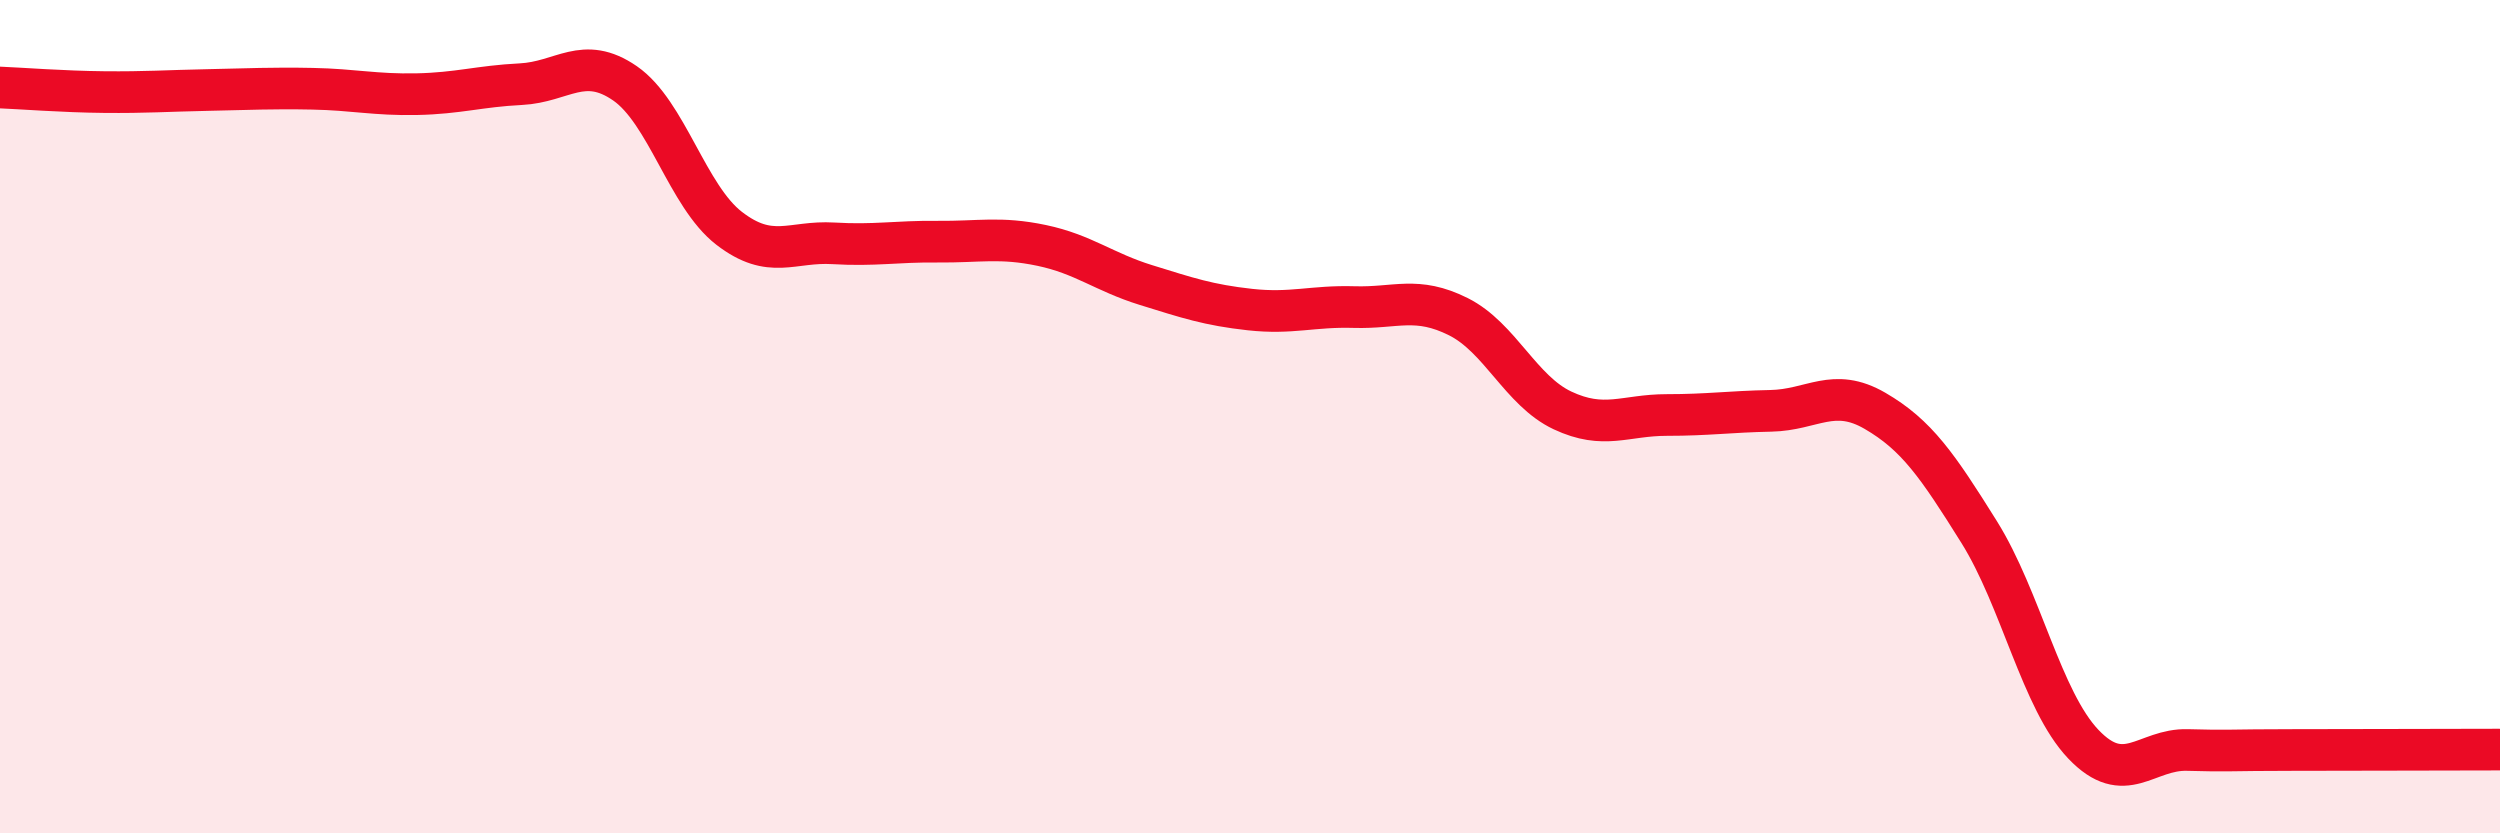 
    <svg width="60" height="20" viewBox="0 0 60 20" xmlns="http://www.w3.org/2000/svg">
      <path
        d="M 0,2.1 C 0.5,2.12 1.5,2.2 2.5,2.21 C 3.5,2.22 4,2.18 5,2.16 C 6,2.14 6.5,2.11 7.5,2.13 C 8.5,2.15 9,2.28 10,2.26 C 11,2.24 11.5,2.07 12.5,2.02 C 13.5,1.97 14,1.31 15,2 C 16,2.69 16.5,4.71 17.5,5.48 C 18.5,6.25 19,5.78 20,5.84 C 21,5.9 21.5,5.79 22.5,5.8 C 23.5,5.81 24,5.68 25,5.89 C 26,6.1 26.5,6.53 27.5,6.84 C 28.5,7.15 29,7.32 30,7.43 C 31,7.54 31.5,7.34 32.5,7.37 C 33.5,7.4 34,7.1 35,7.6 C 36,8.1 36.5,9.38 37.5,9.85 C 38.5,10.32 39,9.96 40,9.96 C 41,9.96 41.5,9.88 42.5,9.86 C 43.5,9.84 44,9.28 45,9.86 C 46,10.44 46.5,11.17 47.5,12.77 C 48.5,14.37 49,16.81 50,17.86 C 51,18.91 51.5,17.97 52.5,18 C 53.5,18.03 53.5,18 55,18 C 56.5,18 59,17.99 60,17.99L60 20L0 20Z"
        fill="#EB0A25"
        opacity="0.1"
        stroke-linecap="round"
        stroke-linejoin="round"
      />
      <path
        d="M 0,2.1 C 0.5,2.12 1.5,2.2 2.5,2.21 C 3.5,2.22 4,2.18 5,2.16 C 6,2.14 6.5,2.11 7.5,2.13 C 8.5,2.15 9,2.28 10,2.26 C 11,2.24 11.5,2.07 12.5,2.02 C 13.5,1.97 14,1.31 15,2 C 16,2.69 16.5,4.71 17.5,5.48 C 18.5,6.25 19,5.78 20,5.84 C 21,5.9 21.5,5.79 22.5,5.8 C 23.5,5.81 24,5.68 25,5.89 C 26,6.1 26.5,6.53 27.5,6.84 C 28.5,7.15 29,7.32 30,7.43 C 31,7.54 31.5,7.34 32.5,7.37 C 33.5,7.4 34,7.1 35,7.6 C 36,8.1 36.5,9.38 37.5,9.85 C 38.5,10.32 39,9.96 40,9.96 C 41,9.96 41.5,9.88 42.5,9.86 C 43.5,9.84 44,9.28 45,9.86 C 46,10.44 46.5,11.17 47.5,12.77 C 48.5,14.37 49,16.81 50,17.86 C 51,18.91 51.5,17.97 52.5,18 C 53.5,18.03 53.5,18 55,18 C 56.5,18 59,17.99 60,17.99"
        stroke="#EB0A25"
        stroke-width="1"
        fill="none"
        stroke-linecap="round"
        stroke-linejoin="round"
      />
    </svg>
  